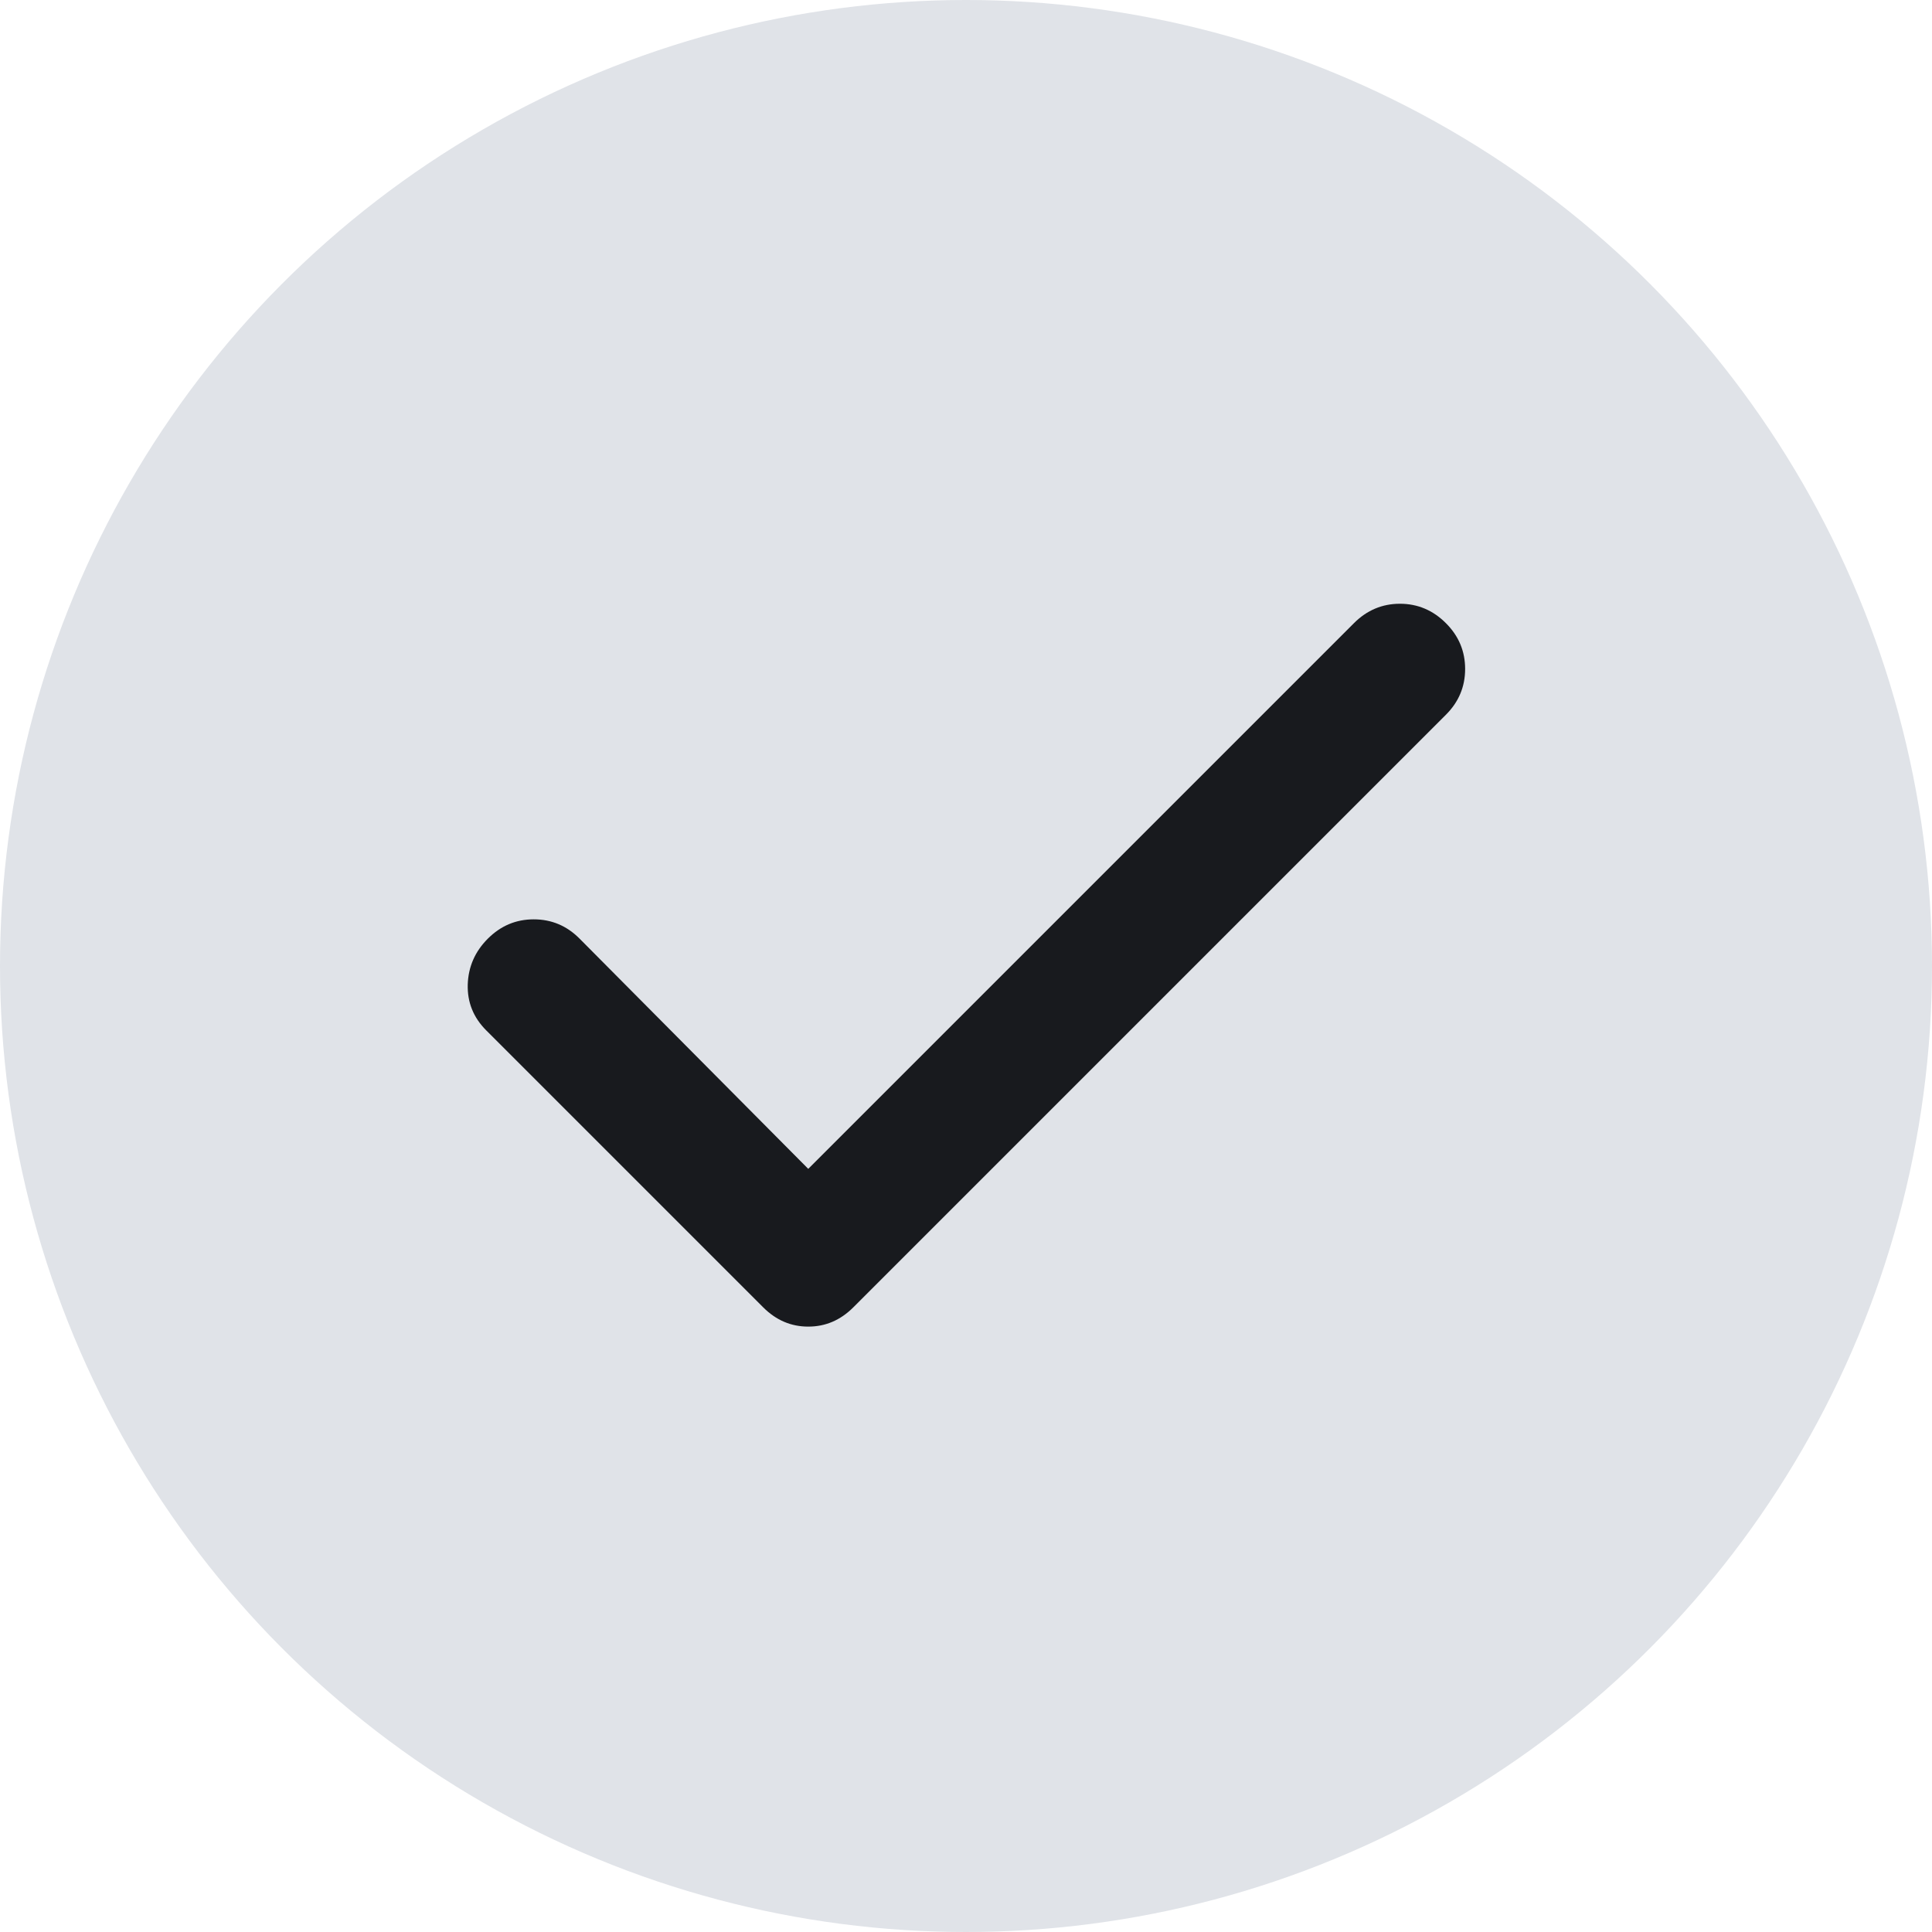<svg width="20" height="20" viewBox="0 0 20 20" fill="none" xmlns="http://www.w3.org/2000/svg">
<circle cx="10" cy="10" r="10" fill="#E0E3E8"/>
<mask id="mask0_78_443" style="mask-type:alpha" maskUnits="userSpaceOnUse" x="2" y="2" width="16" height="16">
<rect x="2" y="2" width="16" height="16" fill="#D9D9D9"/>
</mask>
<g mask="url(#mask0_78_443)">
<path d="M8.367 12.1L14.017 6.45C14.15 6.317 14.309 6.25 14.492 6.25C14.675 6.25 14.834 6.317 14.967 6.45C15.101 6.583 15.167 6.742 15.167 6.925C15.167 7.108 15.101 7.267 14.967 7.4L8.834 13.533C8.7 13.667 8.545 13.733 8.367 13.733C8.189 13.733 8.034 13.667 7.9 13.533L5.034 10.667C4.9 10.533 4.837 10.375 4.842 10.192C4.848 10.008 4.917 9.85 5.05 9.717C5.184 9.583 5.342 9.517 5.525 9.517C5.709 9.517 5.867 9.583 6 9.717L8.367 12.1Z" fill="#181A1E"/>
</g>
</svg>
